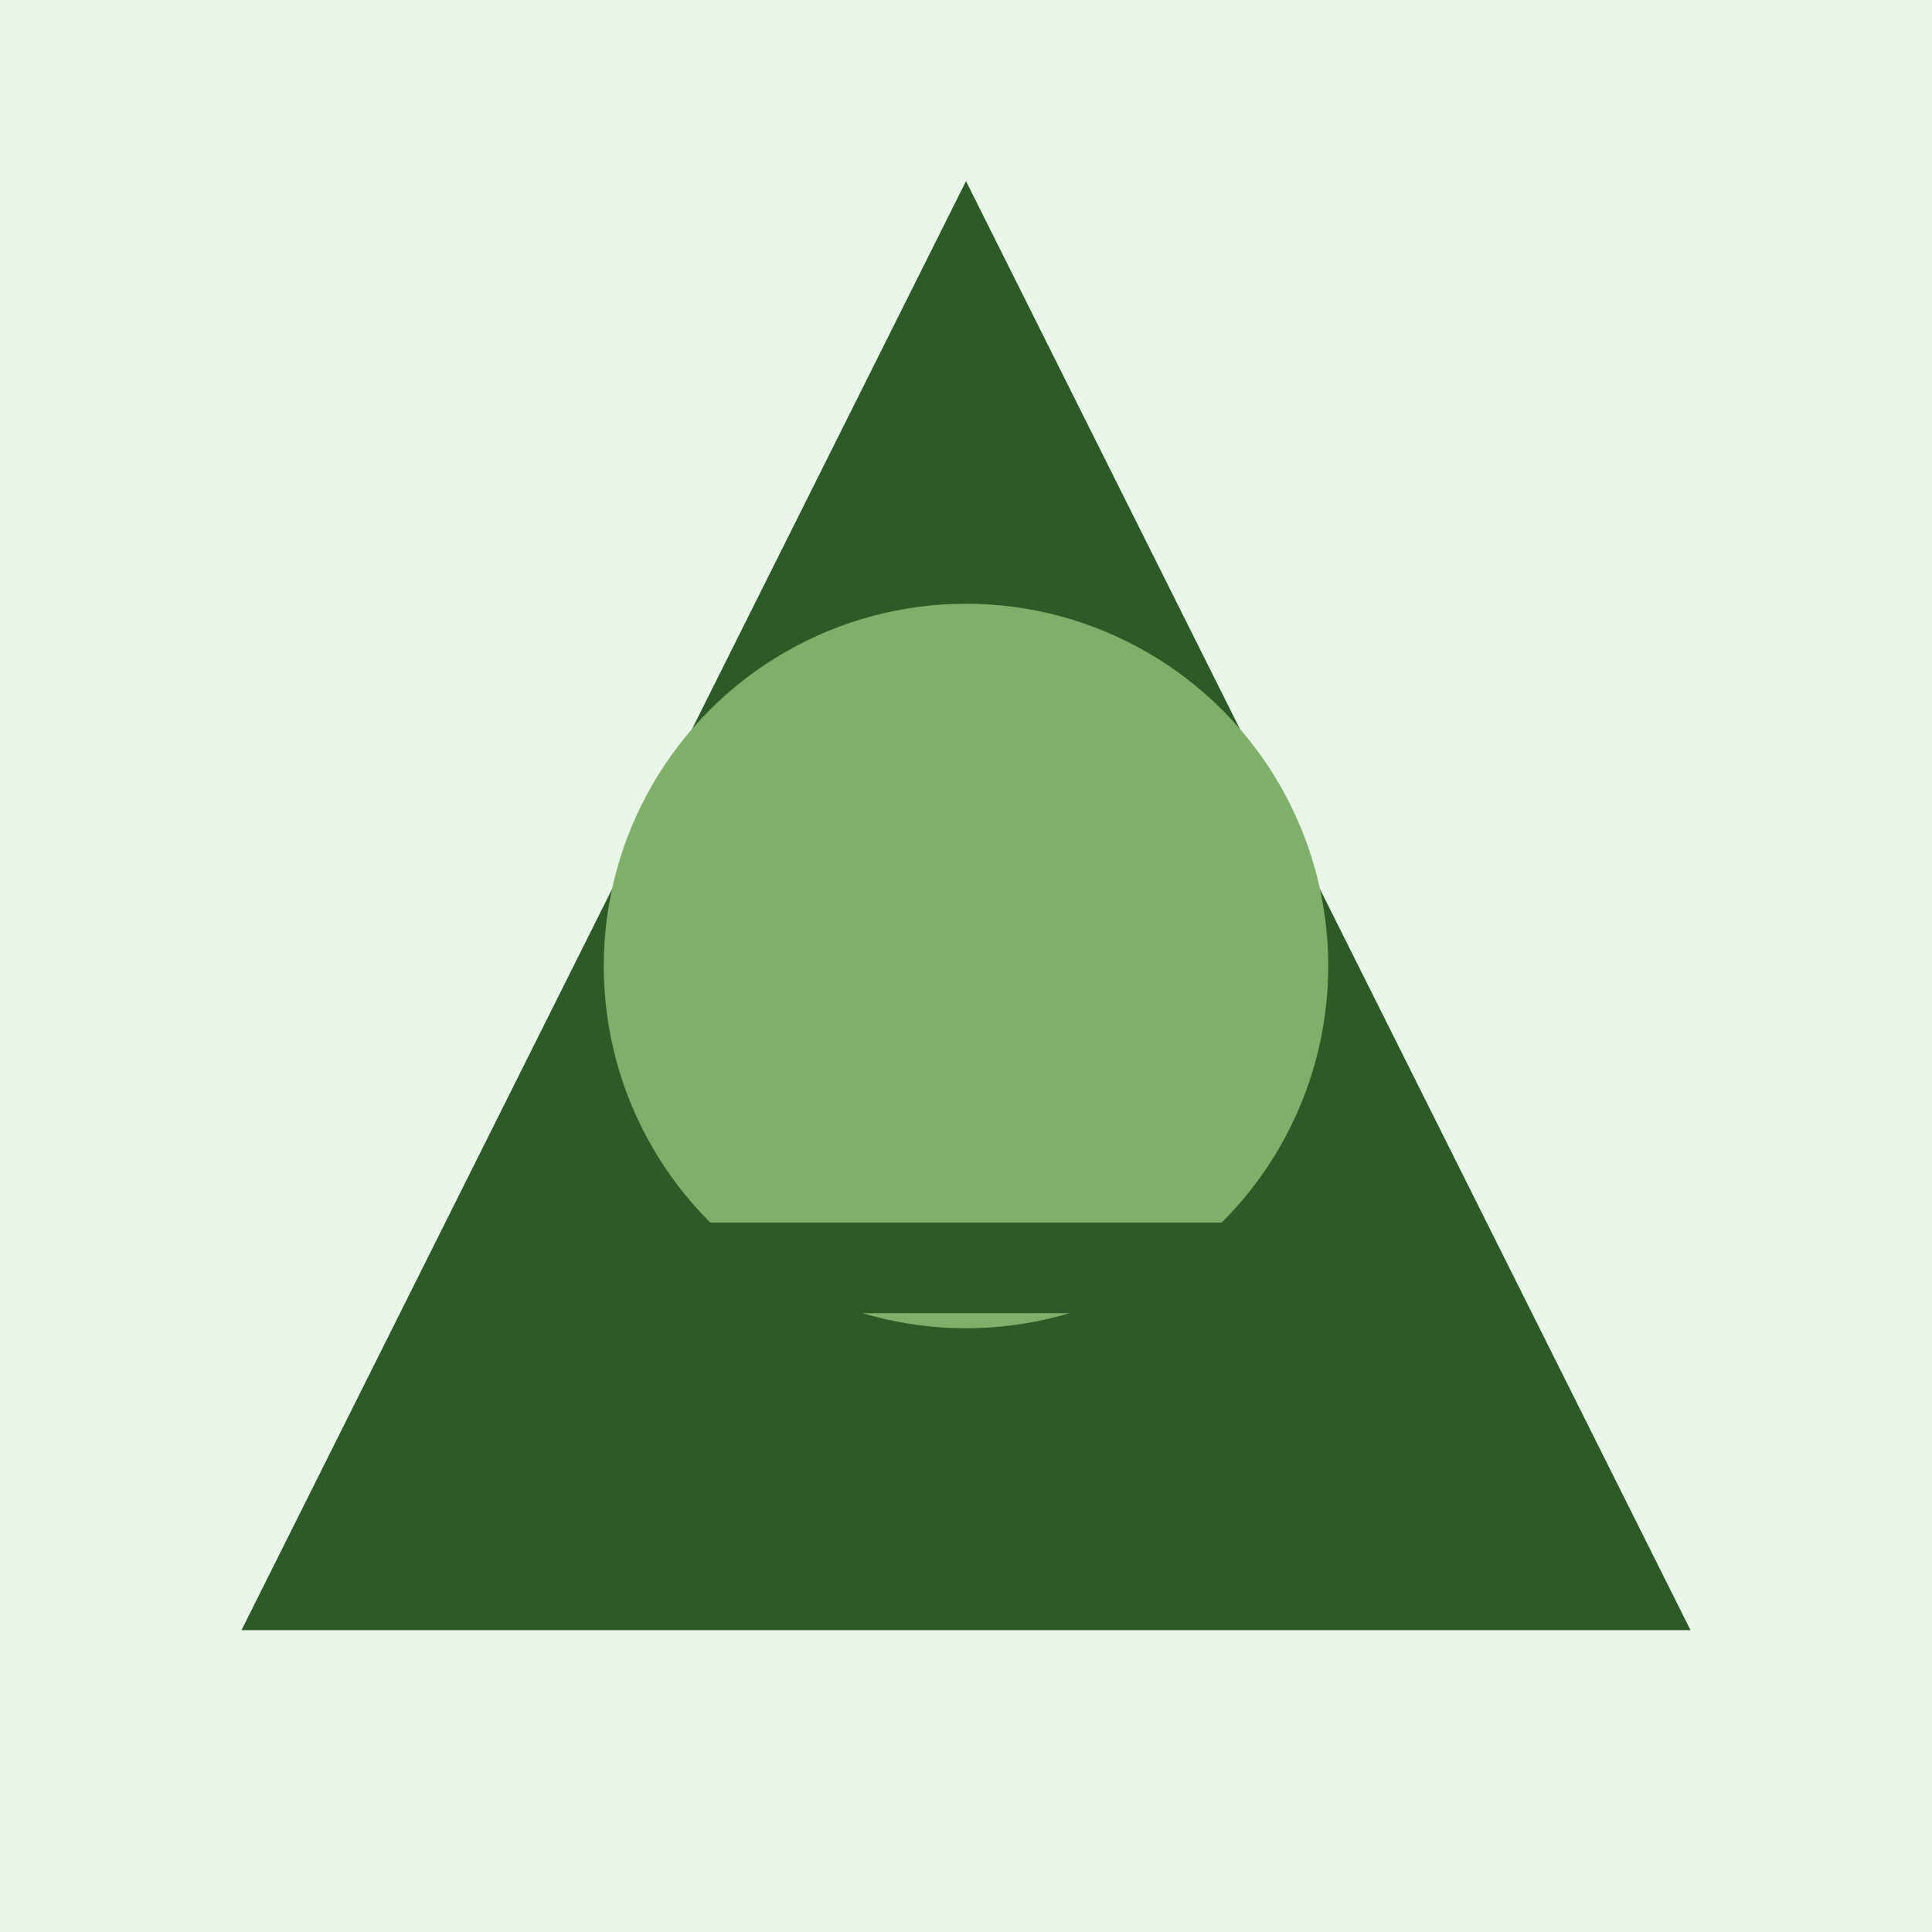 <svg width="32" height="32" viewBox="0 0 32 32" fill="none" xmlns="http://www.w3.org/2000/svg">
    <rect width="32" height="32" fill="#E8F5E8"/>
    <path d="M16 3L28 27H4L16 3Z" fill="#2D5A27"/>
    <circle cx="16" cy="16" r="6" fill="#7FB069"/>
    <path d="M10 21L22 21" stroke="#2D5A27" stroke-width="1.5"/>
</svg>